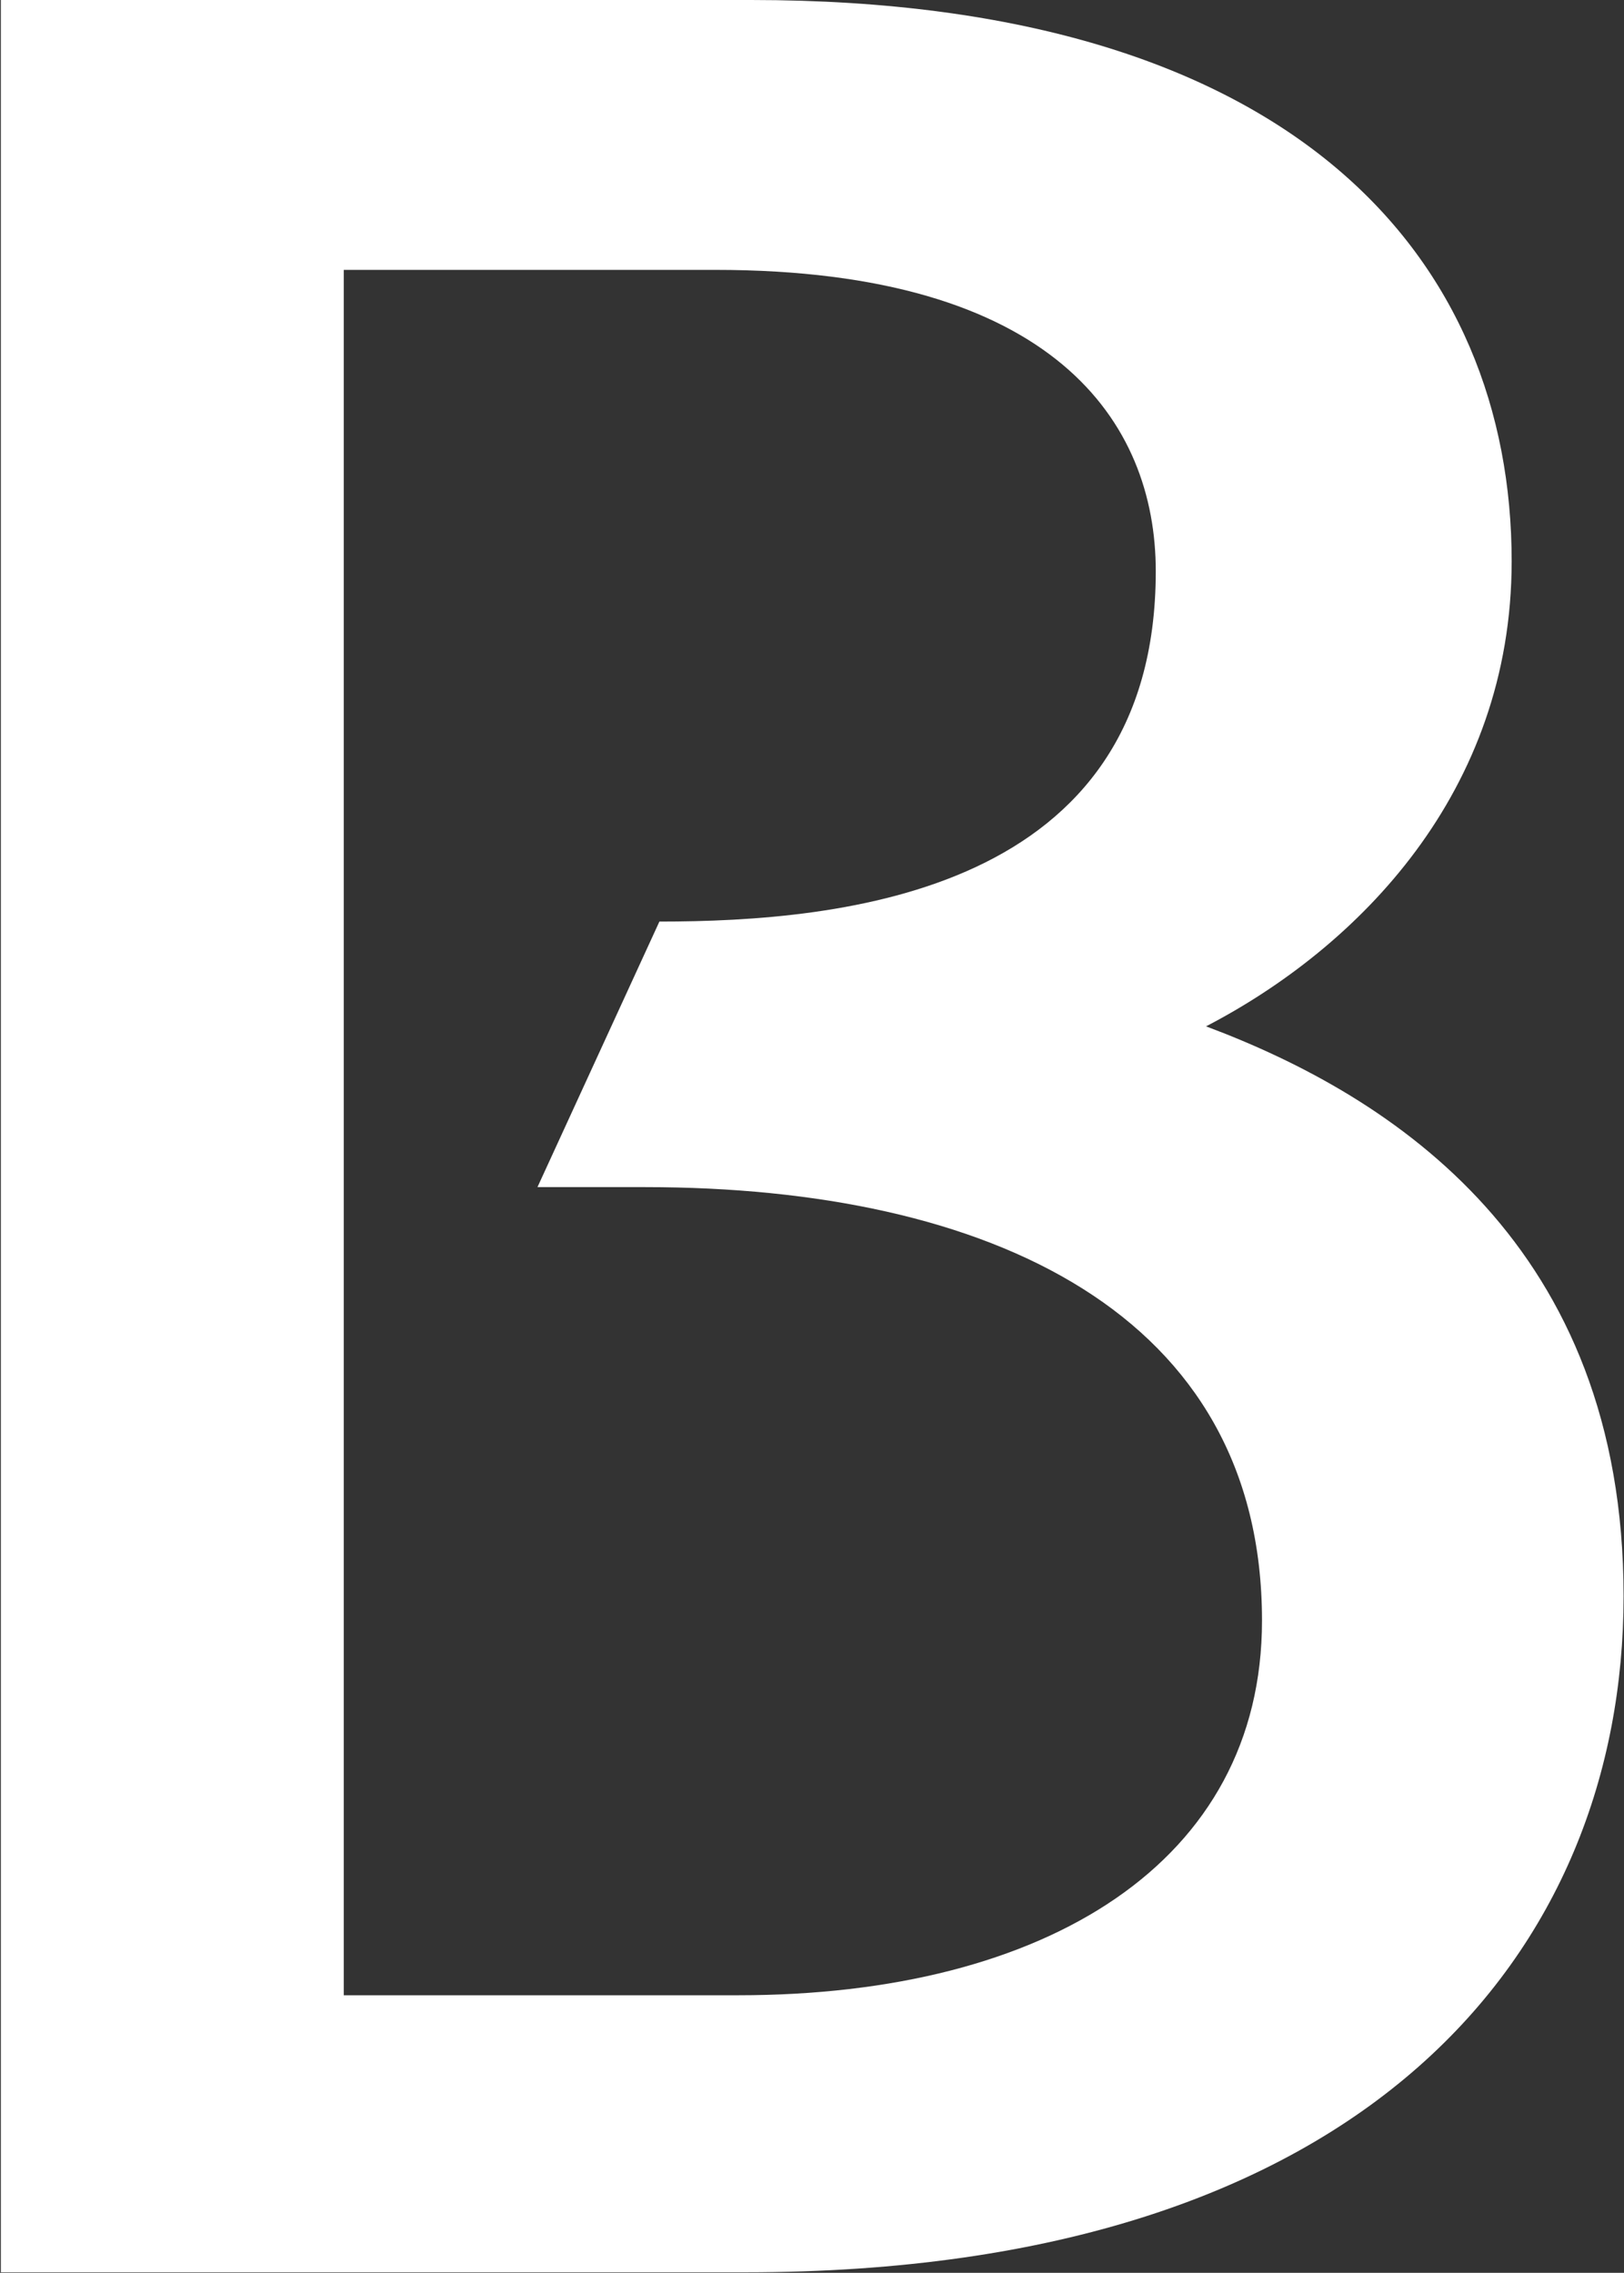 <svg version="1.2" xmlns="http://www.w3.org/2000/svg" viewBox="0 0 1541 2156" width="1541" height="2156">
	<rect x="0" y="0" width="1541" height="2156" fill="#333333" stroke="none"/>
	<title>BTG</title>
	<style>
		.s0 { fill: #ffffff } 
	</style>
	<g id="Layer">
		<path id="Layer" fill-rule="evenodd" class="s0" d="m1540.6 1514.1c0 335-241 641.4-833.2 641.4h-706.6v-2155.5h712c518.7 0 721.6 247.8 721.6 532.4 0 219.2-145.7 366.3-290 441.2 178.3 66.7 396.2 208.3 396.2 540.5zm-343.1 23.2c0-291.4-258.7-411.2-585.4-411.2h-102.1l115.7-251.9c172.9 0 471-27.3 471-332.3 0-141.6-96.6-285.9-417.9-285.9h-352.6v1636.7h374.4c292.7 0 496.9-126.7 496.9-355.4z"/>
	</g>
</svg>